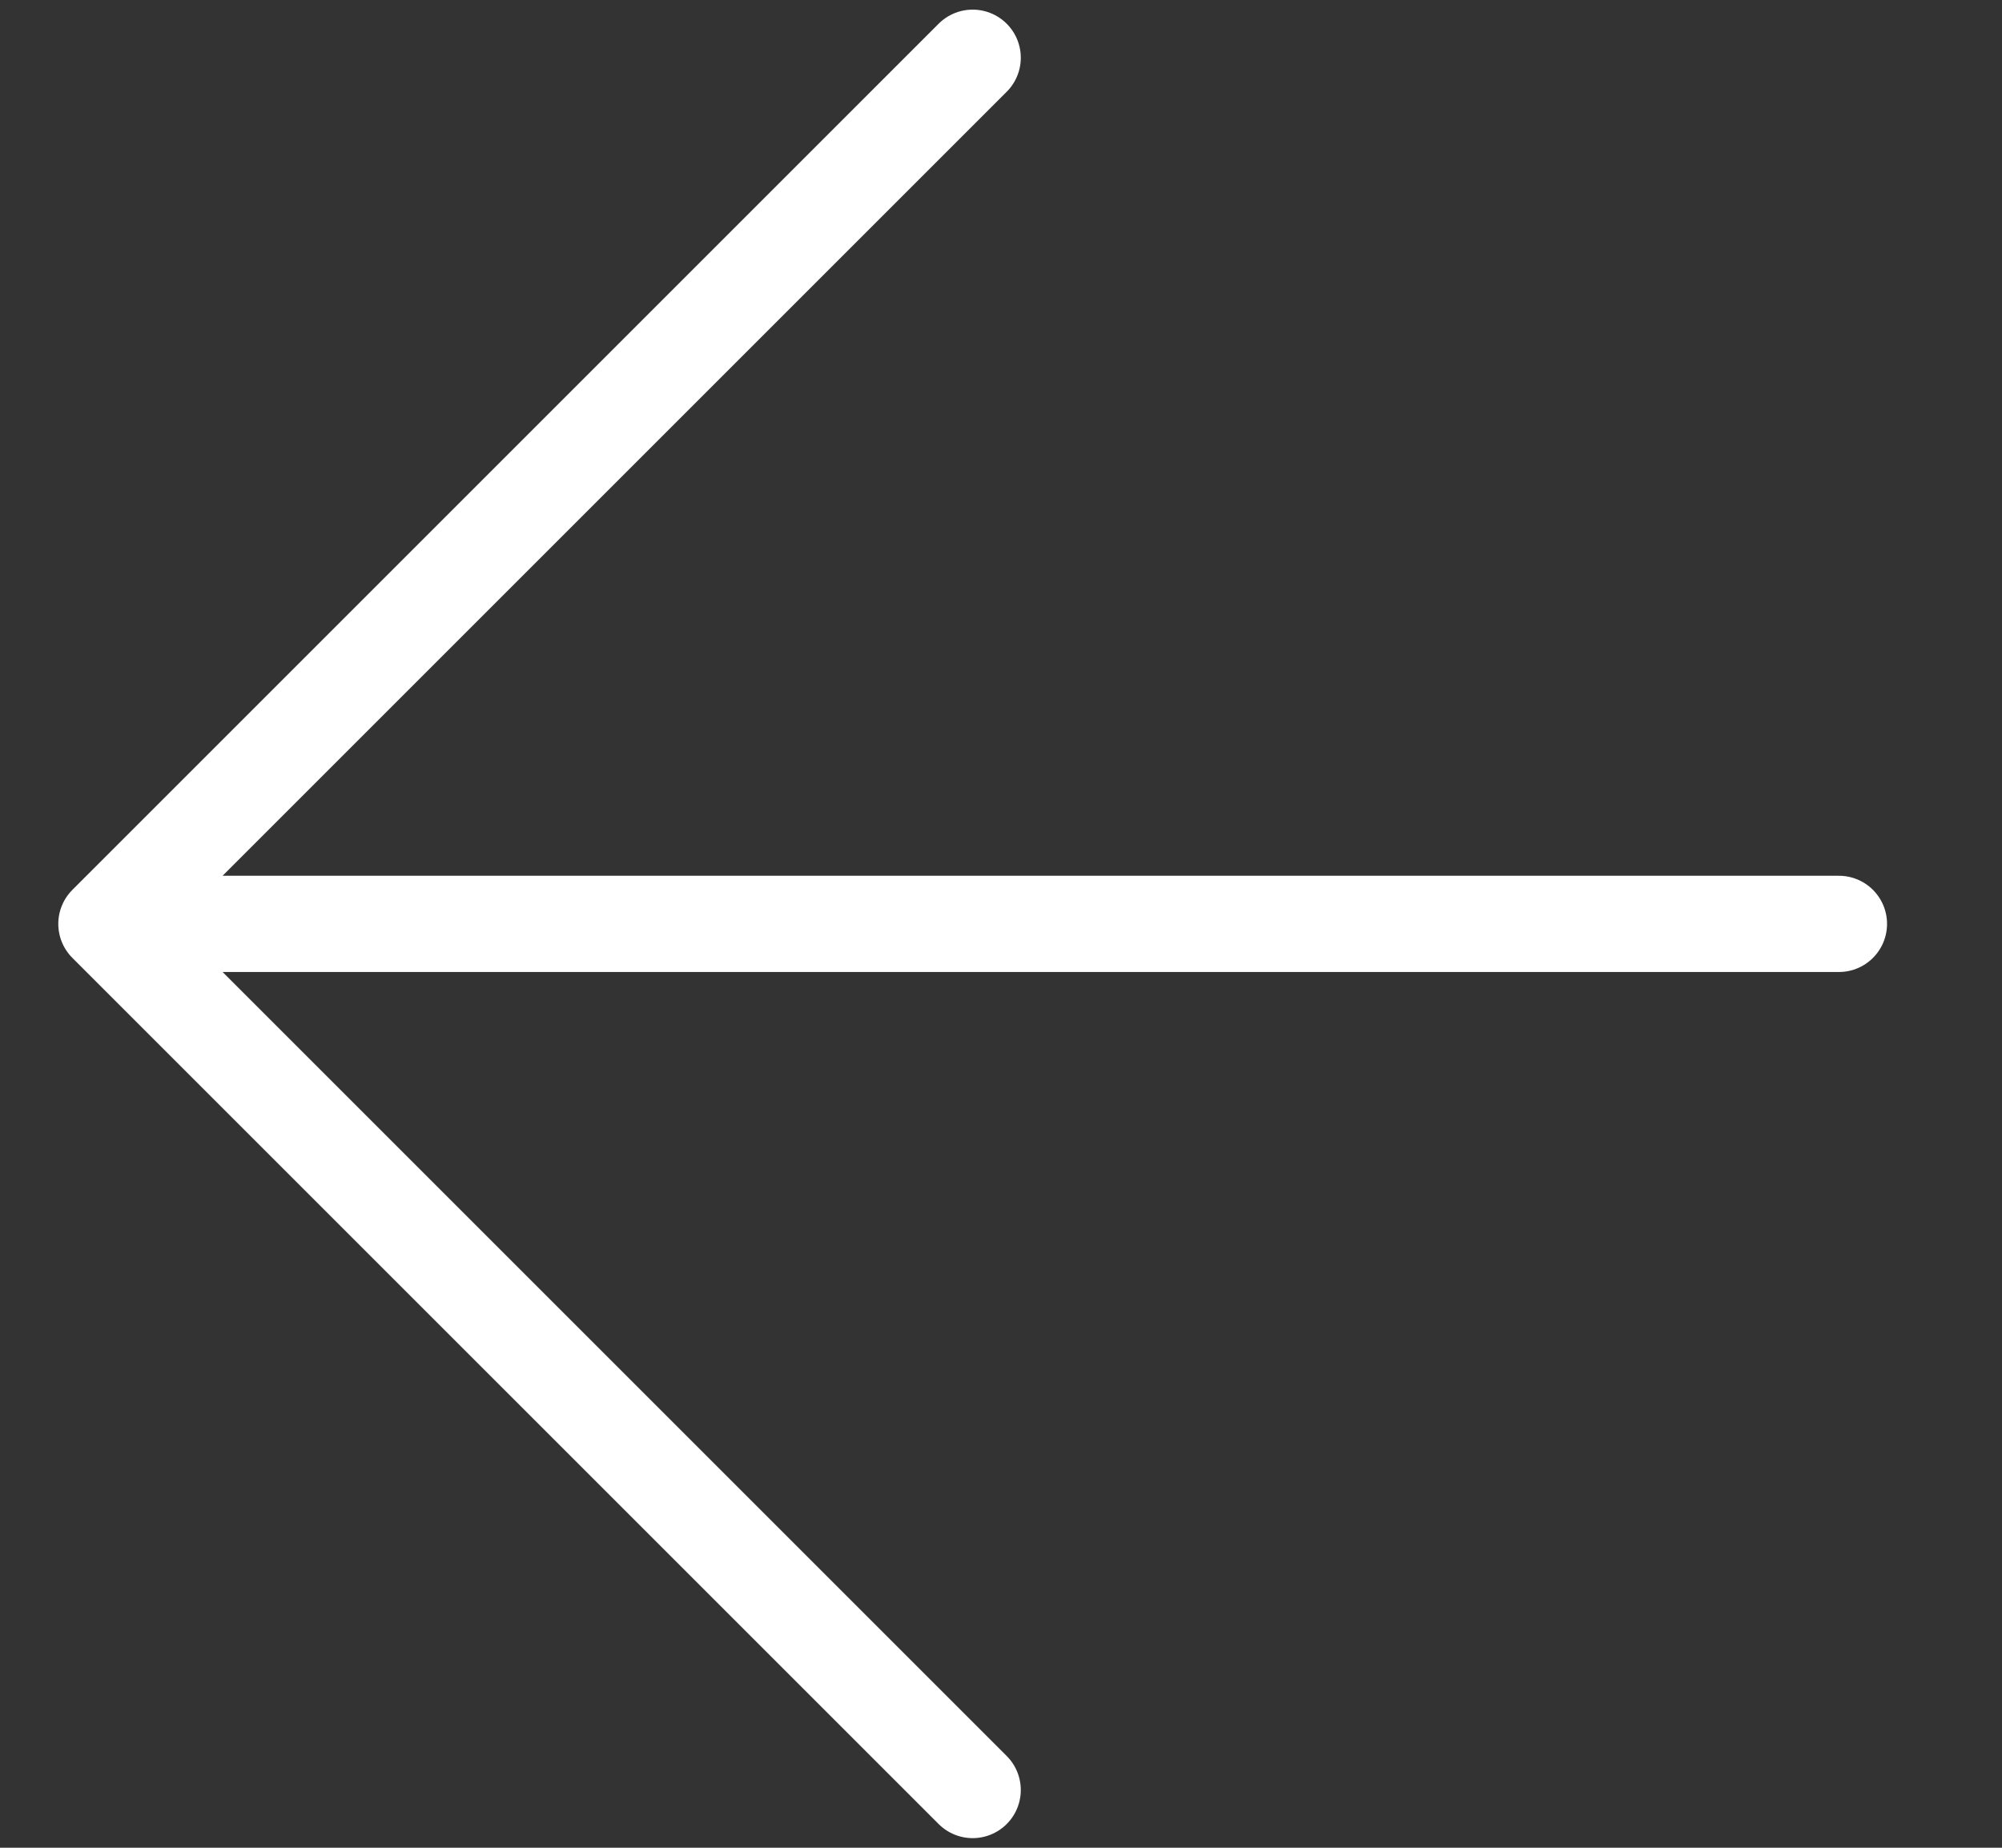 <svg width="13" height="12" viewBox="0 0 13 12" fill="none" xmlns="http://www.w3.org/2000/svg">
<rect x="0" y="0" width="13" height="12" fill="#333333" stroke="none"/>
<path d="M11.941 6H0.691M0.691 6L6.316 0.375M0.691 6L6.316 11.625" stroke="white" stroke-width="0.625" stroke-linecap="round" stroke-linejoin="round"/>
</svg>
